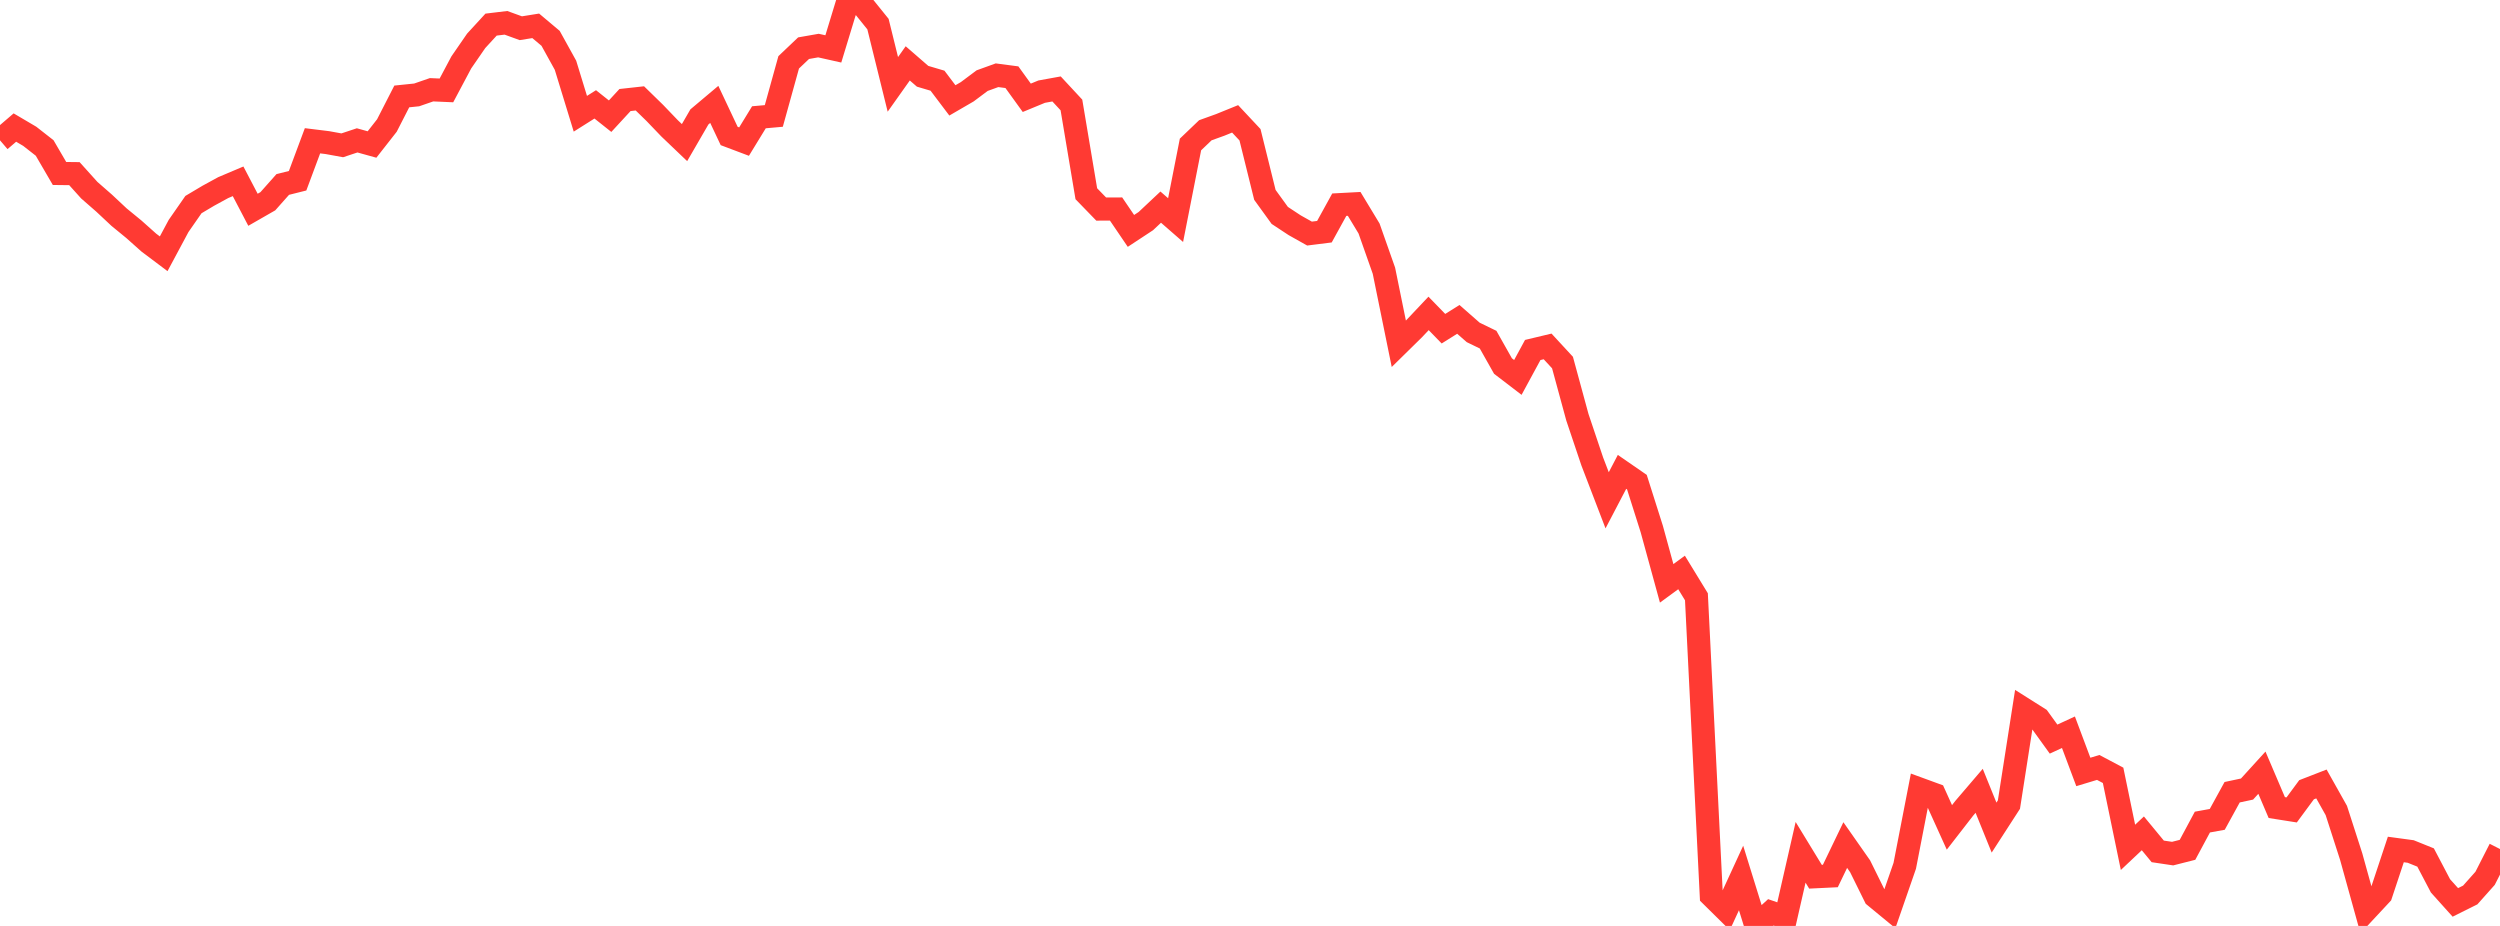 <?xml version="1.0" standalone="no"?>
<!DOCTYPE svg PUBLIC "-//W3C//DTD SVG 1.1//EN" "http://www.w3.org/Graphics/SVG/1.1/DTD/svg11.dtd">

<svg width="135" height="50" viewBox="0 0 135 50" preserveAspectRatio="none" 
  xmlns="http://www.w3.org/2000/svg"
  xmlns:xlink="http://www.w3.org/1999/xlink">


<polyline points="0.0, 7.578 0.804, 6.888 1.607, 7.361 2.411, 7.99 3.214, 9.368 4.018, 9.377 4.821, 10.269 5.625, 10.972 6.429, 11.725 7.232, 12.383 8.036, 13.1 8.839, 13.704 9.643, 12.203 10.446, 11.048 11.25, 10.57 12.054, 10.131 12.857, 9.791 13.661, 11.328 14.464, 10.867 15.268, 9.962 16.071, 9.76 16.875, 7.602 17.679, 7.701 18.482, 7.847 19.286, 7.58 20.089, 7.803 20.893, 6.777 21.696, 5.208 22.5, 5.125 23.304, 4.847 24.107, 4.882 24.911, 3.369 25.714, 2.205 26.518, 1.329 27.321, 1.232 28.125, 1.524 28.929, 1.395 29.732, 2.07 30.536, 3.523 31.339, 6.143 32.143, 5.636 32.946, 6.274 33.75, 5.402 34.554, 5.313 35.357, 6.096 36.161, 6.934 36.964, 7.701 37.768, 6.313 38.571, 5.637 39.375, 7.343 40.179, 7.646 40.982, 6.333 41.786, 6.261 42.589, 3.366 43.393, 2.602 44.196, 2.461 45.0, 2.641 45.804, 0.0 46.607, 0.305 47.411, 1.302 48.214, 4.556 49.018, 3.422 49.821, 4.119 50.625, 4.357 51.429, 5.421 52.232, 4.955 53.036, 4.354 53.839, 4.063 54.643, 4.169 55.446, 5.281 56.25, 4.949 57.054, 4.803 57.857, 5.668 58.661, 10.461 59.464, 11.289 60.268, 11.287 61.071, 12.469 61.875, 11.94 62.679, 11.185 63.482, 11.885 64.286, 7.802 65.089, 7.034 65.893, 6.744 66.696, 6.418 67.5, 7.277 68.304, 10.523 69.107, 11.632 69.911, 12.162 70.714, 12.613 71.518, 12.512 72.321, 11.053 73.125, 11.01 73.929, 12.34 74.732, 14.618 75.536, 18.565 76.339, 17.776 77.143, 16.924 77.946, 17.75 78.75, 17.246 79.554, 17.951 80.357, 18.341 81.161, 19.766 81.964, 20.381 82.768, 18.899 83.571, 18.707 84.375, 19.578 85.179, 22.532 85.982, 24.92 86.786, 27.016 87.589, 25.481 88.393, 26.036 89.196, 28.569 90.0, 31.501 90.804, 30.913 91.607, 32.226 92.411, 48.365 93.214, 49.157 94.018, 47.411 94.821, 50.0 95.625, 49.266 96.429, 49.544 97.232, 46.025 98.036, 47.343 98.839, 47.304 99.643, 45.633 100.446, 46.779 101.25, 48.407 102.054, 49.069 102.857, 46.752 103.661, 42.611 104.464, 42.905 105.268, 44.679 106.071, 43.644 106.875, 42.704 107.679, 44.69 108.482, 43.448 109.286, 38.291 110.089, 38.798 110.893, 39.912 111.696, 39.54 112.5, 41.685 113.304, 41.442 114.107, 41.868 114.911, 45.757 115.714, 45.001 116.518, 45.975 117.321, 46.095 118.125, 45.891 118.929, 44.392 119.732, 44.246 120.536, 42.78 121.339, 42.609 122.143, 41.726 122.946, 43.609 123.75, 43.736 124.554, 42.646 125.357, 42.334 126.161, 43.766 126.964, 46.256 127.768, 49.156 128.571, 48.294 129.375, 45.872 130.179, 45.981 130.982, 46.305 131.786, 47.836 132.589, 48.73 133.393, 48.329 134.196, 47.428 135.0, 45.848" fill="none" stroke="#ff3a33" stroke-width="1.25"/>

</svg>